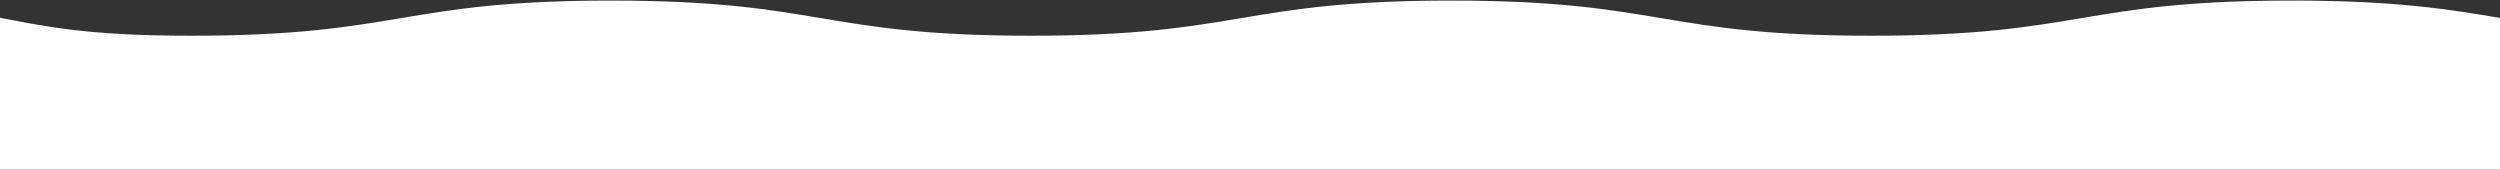 <svg xmlns="http://www.w3.org/2000/svg" xmlns:xlink="http://www.w3.org/1999/xlink" width="1149" height="78" viewBox="0 0 1149 78"><rect x="0" y="0" width="1149" height="78" fill="#333333" stroke="none"/><defs><clipPath id="a"><rect width="1149" height="78" transform="translate(-16098 -11142)" fill="#fff" stroke="#707070" stroke-width="1"/></clipPath><clipPath id="b"><rect width="1440" height="78" transform="translate(0 3600)" fill="#fff" stroke="#707070" stroke-width="1"/></clipPath></defs><g transform="translate(16098 11142)" clip-path="url(#a)"><g transform="translate(-16098 -14742)" clip-path="url(#b)"><path d="M7309.272,12899.658s.856-77.522-.053-77.572c114.975-1.534,96.541,16.159,193.1,16.159s96.553-16.159,193.106-16.159,96.54,16.159,193.094,16.159c96.489,0,96.489-16.159,193.041-16.159s96.541,16.159,193.094,16.159,96.555-16.159,193.107-16.159,96.541,16.159,193.042,16.159c96.555,0,78.174-17.693,193.106-16.159,1.638.518,30.277,100.29,30.277,100.29Z" transform="translate(-7414.633 -9221.824)" fill="#fff"/></g></g></svg>